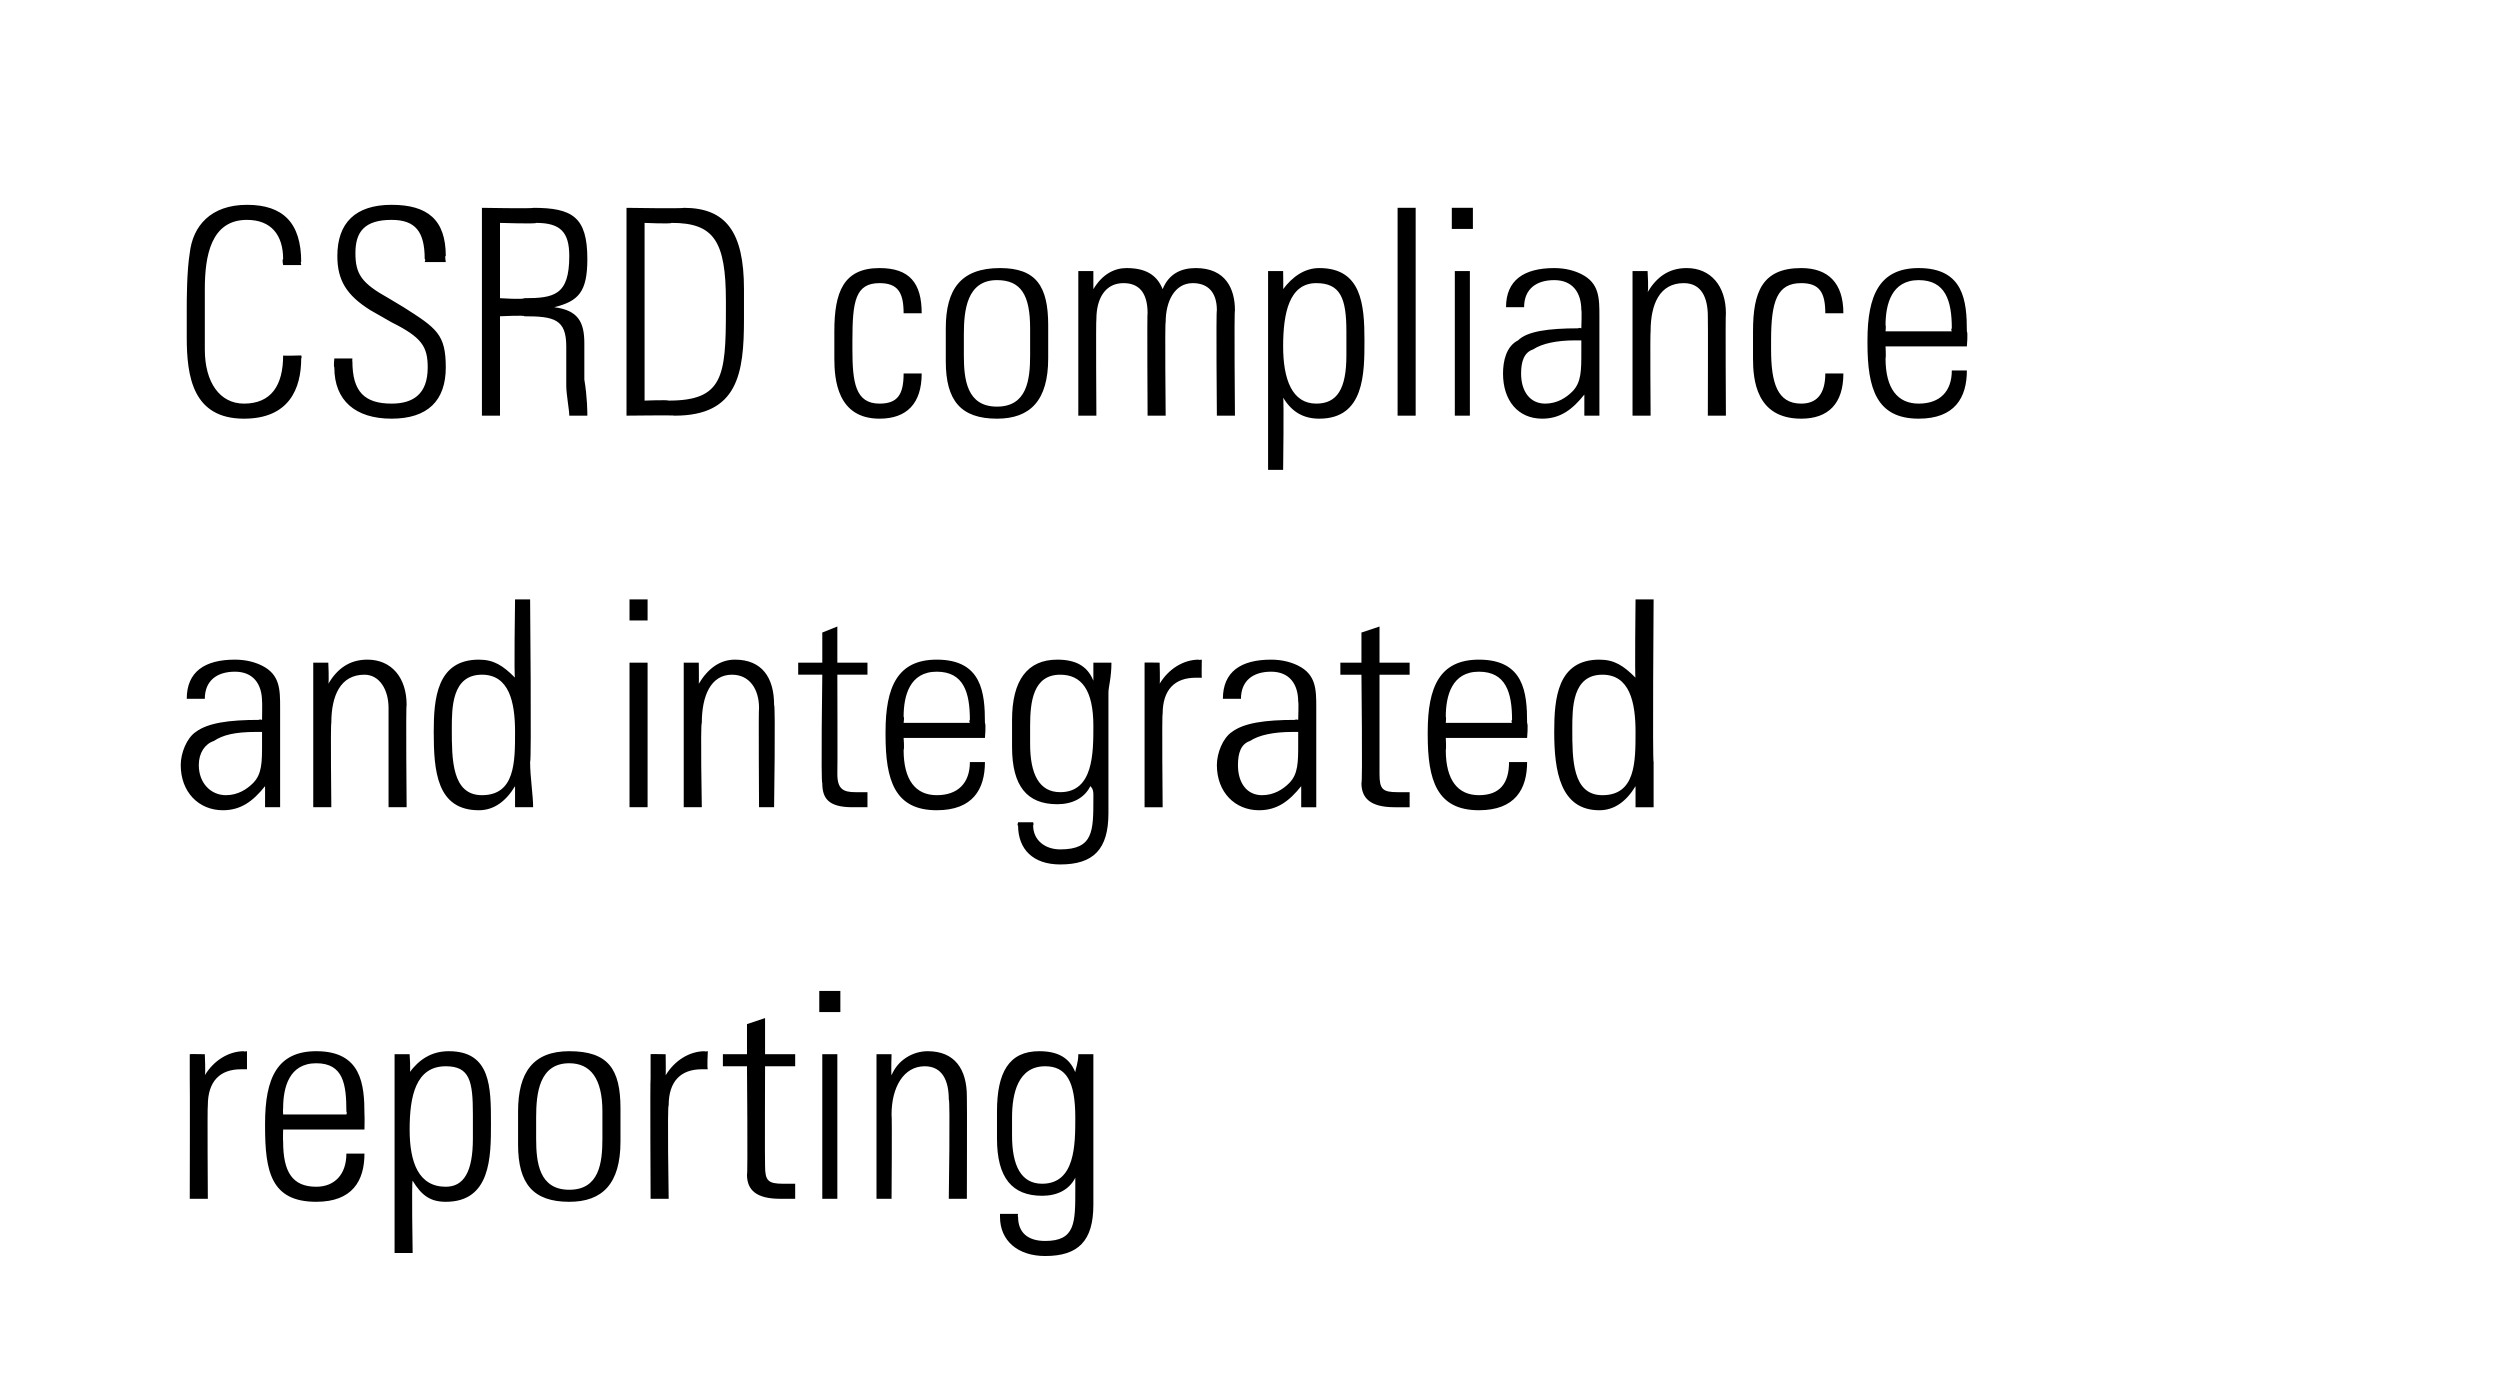 <?xml version="1.0" standalone="no"?><!DOCTYPE svg PUBLIC "-//W3C//DTD SVG 1.1//EN" "http://www.w3.org/Graphics/SVG/1.1/DTD/svg11.dtd"><svg xmlns="http://www.w3.org/2000/svg" version="1.1" width="83px" height="45.6px" viewBox="0 0 83 45.6"><desc>CSRD compliance and integrated reporting</desc><defs/><g id="Polygon90896"><path d="m8.2 34.9c0 0 0 .57 0 .6c-.1 0-.1 0-.2 0c-.7 0-1.1.4-1.1 1.2c-.02-.01 0 3.1 0 3.1l-.6 0c0 0 .01-3.97 0-4c0-.2 0-.4 0-.8c-.01-.01.5 0 .5 0c0 0 .03.68 0 .7c.3-.5.8-.8 1.3-.8c-.02.02.1 0 .1 0zm3.9 2.1c.01.05 0 .5 0 .5l-2.7 0c0 0-.01.36 0 .4c0 1 .3 1.5 1.1 1.5c.6 0 1-.4 1-1.1c0 0 .6 0 .6 0c0 .9-.4 1.6-1.6 1.6c-1.5 0-1.7-1-1.7-2.5c0 0 0-.1 0-.1c0-1.5.4-2.4 1.7-2.4c1.5 0 1.6 1.1 1.6 2.1zm-.6 0c0 0 .03-.06 0-.1c0-.9-.1-1.6-1-1.6c-.9 0-1.1.8-1.1 1.5c-.01 0 0 .2 0 .2l2.1 0zm4.8.3c0 1.1 0 2.6-1.5 2.6c-.5 0-.8-.2-1.1-.7c-.04.03 0 2.4 0 2.4l-.6 0l0-6.6l.5 0c0 0 .04.61 0 .6c.3-.4.7-.7 1.3-.7c1.4 0 1.4 1.2 1.4 2.4zm-1.5 2.1c.6 0 .9-.5.9-1.6c0 0 0-.8 0-.8c0-1.1-.1-1.6-.9-1.6c-1 0-1.2 1-1.2 2.1c0 1.1.3 1.9 1.2 1.9zm5.8-2.6c0 0 0 1.1 0 1.1c0 1.4-.6 2-1.7 2c-1.2 0-1.7-.6-1.7-1.9c0 0 0-1.1 0-1.1c0-1.3.5-2 1.7-2c1.3 0 1.7.6 1.7 1.9zm-.6.1c0-1.1-.4-1.6-1.1-1.6c-1 0-1.1 1-1.1 1.8c0 0 0 .7 0 .7c0 .8.1 1.7 1.1 1.7c1 0 1.1-.9 1.1-1.7c0 0 0-.9 0-.9zm3.5-2c0 0-.03.57 0 .6c-.1 0-.2 0-.2 0c-.7 0-1.1.4-1.1 1.2c-.05-.01 0 3.1 0 3.1l-.6 0c0 0-.02-3.97 0-4c0-.2 0-.4 0-.8c-.04-.01.5 0 .5 0c0 0 .01.68 0 .7c.3-.5.8-.8 1.3-.8c-.04.02.1 0 .1 0zm1.9.1l1 0l0 .4l-1 0c0 0-.01 3.3 0 3.3c0 .5.1.6.6.6c.1 0 .2 0 .4 0c0 0 0 .5 0 .5c-.2 0-.3 0-.5 0c-.8 0-1.1-.3-1.1-.8c.03-.01 0-3.6 0-3.6l-.8 0l0-.4l.8 0l0-1l.6-.2l0 1.2zm2.5-2.1l0 .7l-.7 0l0-.7l.7 0zm-.6 2.1l.5 0l0 4.8l-.5 0l0-4.8zm4.8 1.4c.01.05 0 3.4 0 3.4l-.6 0c0 0 .05-3.3 0-3.3c0-.6-.2-1.1-.8-1.1c-.7 0-1.1.7-1.1 1.6c.02.05 0 2.8 0 2.8l-.5 0l0-4.8l.5 0c0 0-.02.65 0 .7c.2-.5.7-.8 1.2-.8c.9 0 1.3.6 1.3 1.5zm3.6-.8c0-.1.1-.3.1-.6c0 0 .5 0 .5 0c0 .5 0 .8 0 1c0 0 0 4 0 4c0 1.2-.5 1.7-1.6 1.7c-.9 0-1.5-.5-1.5-1.3c0 .04 0-.1 0-.1l.6 0c0 0-.02.08 0 .1c0 .5.3.8.9.8c1 0 1-.6 1-1.7c0 0 0-.1 0-.1c0-.1 0-.2 0-.3c-.2.4-.6.6-1.1.6c-1 0-1.5-.6-1.5-1.9c0 0 0-.9 0-.9c0-1.3.4-2 1.4-2c.6 0 1 .2 1.2.7zm-1-.2c-.9 0-1.1.9-1.1 1.7c0 0 0 .6 0 .6c0 1 .3 1.6 1 1.6c1.1 0 1.1-1.3 1.1-2.2c0-1.2-.3-1.7-1-1.7z" stroke="none" fill="#000"/></g><g id="Polygon90895"><path d="m8.7 22.1c.6.3.6.8.6 1.4c0 0 0 2.1 0 2.1c0 .3 0 .9 0 1.2c0 0-.5 0-.5 0c0-.2 0-.6 0-.7c-.4.5-.8.8-1.4.8c-.8 0-1.4-.6-1.4-1.5c0-.4.2-.9.5-1.1c.4-.3 1.1-.4 2.1-.4c.01-.03.1 0 .1 0c0 0 .01-.62 0-.6c0-.6-.3-1-.9-1c-.6 0-1 .3-1 .9c0 0-.6 0-.6 0c0-.9.6-1.3 1.6-1.3c.4 0 .7.1.9.2zm-1.2 4.3c.4 0 .7-.2.9-.4c.3-.3.3-.7.3-1.3c0-.2 0-.3 0-.4c-.1 0-.1 0-.2 0c-.7 0-1.1.1-1.4.3c-.3.1-.5.4-.5.8c0 .6.4 1 .9 1zm6-3c-.03.05 0 3.4 0 3.4l-.6 0c0 0 0-3.3 0-3.3c0-.6-.3-1.1-.8-1.1c-.8 0-1.1.7-1.1 1.6c-.03.05 0 2.8 0 2.8l-.6 0l0-4.8l.5 0c0 0 .03.65 0 .7c.3-.5.7-.8 1.3-.8c.8 0 1.3.6 1.3 1.5zm3.6-3.5l.5 0c0 0 .05 5.41 0 5.4c0 .5.1 1.1.1 1.5c0 0-.6 0-.6 0c0-.3 0-.5 0-.7c-.3.5-.7.8-1.2.8c-1.4 0-1.5-1.3-1.5-2.6c0-1.1.1-2.4 1.5-2.4c.5 0 .8.2 1.2.6c-.04.05 0-2.6 0-2.6zm-1.1 6.5c1.1 0 1.1-1.1 1.1-2.1c0-1-.2-1.9-1.1-1.9c-1 0-1 1.1-1 1.8c0 1 0 2.2 1 2.2zm5.5-6.5l0 .7l-.6 0l0-.7l.6 0zm-.6 2.1l.6 0l0 4.8l-.6 0l0-4.8zm4.8 1.4c.05.05 0 3.4 0 3.4l-.5 0c0 0-.02-3.3 0-3.3c0-.6-.3-1.1-.9-1.1c-.7 0-1 .7-1 1.6c-.05.05 0 2.8 0 2.8l-.6 0l0-4.8l.5 0c0 0 .01.65 0 .7c.3-.5.7-.8 1.2-.8c.9 0 1.3.6 1.3 1.5zm2.1-1.4l1 0l0 .4l-1 0c0 0 .01 3.3 0 3.3c0 .5.2.6.6.6c.1 0 .2 0 .4 0c0 0 0 .5 0 .5c-.1 0-.3 0-.5 0c-.8 0-1-.3-1-.8c-.05-.01 0-3.6 0-3.6l-.8 0l0-.4l.8 0l0-1l.5-.2l0 1.2zm4.9 2c.04.05 0 .5 0 .5l-2.7 0c0 0 .03.36 0 .4c0 1 .4 1.5 1.1 1.5c.7 0 1.1-.4 1.1-1.1c0 0 .5 0 .5 0c0 .9-.4 1.6-1.6 1.6c-1.4 0-1.7-1-1.7-2.5c0 0 0-.1 0-.1c0-1.5.4-2.4 1.7-2.4c1.5 0 1.6 1.1 1.6 2.1zm-.5 0c0 0-.04-.06 0-.1c0-.9-.2-1.6-1.1-1.6c-.9 0-1.1.8-1.1 1.5c.03 0 0 .2 0 .2l2.2 0zm4.1-1.4c0-.1 0-.3 0-.6c0 0 .6 0 .6 0c0 .5-.1.8-.1 1c0 0 0 4 0 4c0 1.2-.5 1.7-1.6 1.7c-.9 0-1.4-.5-1.4-1.3c-.04.04 0-.1 0-.1l.5 0c0 0 .03.08 0 .1c0 .5.4.8.9.8c1.1 0 1.1-.6 1.1-1.7c0 0 0-.1 0-.1c0-.1 0-.2-.1-.3c-.2.4-.6.6-1.1.6c-1 0-1.5-.6-1.5-1.9c0 0 0-.9 0-.9c0-1.3.5-2 1.5-2c.6 0 1 .2 1.2.7zm-1.1-.2c-.9 0-1 .9-1 1.7c0 0 0 .6 0 .6c0 1 .3 1.6 1 1.6c1.1 0 1.1-1.3 1.1-2.2c0-1.2-.4-1.7-1.1-1.7zm4.7-.5c0 0-.01.57 0 .6c-.1 0-.1 0-.2 0c-.7 0-1.1.4-1.1 1.2c-.03-.01 0 3.1 0 3.1l-.6 0c0 0 0-3.97 0-4c0-.2 0-.4 0-.8c-.02-.01.5 0 .5 0c0 0 .02.68 0 .7c.3-.5.8-.8 1.3-.8c-.03.02.1 0 .1 0zm3.2.2c.6.3.6.8.6 1.4c0 0 0 2.1 0 2.1c0 .3 0 .9 0 1.2c0 0-.5 0-.5 0c0-.2 0-.6 0-.7c-.4.5-.8.8-1.4.8c-.8 0-1.4-.6-1.4-1.5c0-.4.2-.9.5-1.1c.4-.3 1.1-.4 2.1-.4c.01-.03.1 0 .1 0c0 0 .02-.62 0-.6c0-.6-.3-1-.9-1c-.6 0-1 .3-1 .9c0 0-.6 0-.6 0c0-.9.6-1.3 1.6-1.3c.4 0 .7.1.9.2zm-1.2 4.3c.4 0 .7-.2.9-.4c.3-.3.3-.7.3-1.3c0-.2 0-.3 0-.4c-.1 0-.1 0-.2 0c-.6 0-1.1.1-1.4.3c-.3.1-.4.4-.4.8c0 .6.3 1 .8 1zm3.9-4.4l1 0l0 .4l-1 0c0 0 0 3.3 0 3.3c0 .5.1.6.6.6c.1 0 .2 0 .4 0c0 0 0 .5 0 .5c-.2 0-.3 0-.5 0c-.8 0-1.1-.3-1.1-.8c.04-.01 0-3.6 0-3.6l-.7 0l0-.4l.7 0l0-1l.6-.2l0 1.2zm4.9 2c.04.05 0 .5 0 .5l-2.7 0c0 0 .02.36 0 .4c0 1 .4 1.5 1.1 1.5c.7 0 1-.4 1-1.1c0 0 .6 0 .6 0c0 .9-.4 1.6-1.6 1.6c-1.4 0-1.7-1-1.7-2.5c0 0 0-.1 0-.1c0-1.5.4-2.4 1.7-2.4c1.5 0 1.6 1.1 1.6 2.1zm-.5 0c0 0-.04-.06 0-.1c0-.9-.2-1.6-1.1-1.6c-.9 0-1.1.8-1.1 1.5c.02 0 0 .2 0 .2l2.2 0zm4.1-4.1l.6 0c0 0-.04 5.41 0 5.4c0 .5 0 1.1 0 1.5c0 0-.6 0-.6 0c0-.3 0-.5 0-.7c-.3.5-.7.8-1.2.8c-1.3 0-1.5-1.3-1.5-2.6c0-1.1.1-2.4 1.5-2.4c.5 0 .8.2 1.2.6c-.03.05 0-2.6 0-2.6zm-1.1 6.5c1.1 0 1.1-1.1 1.1-2.1c0-1-.2-1.9-1.1-1.9c-1 0-1 1.1-1 1.8c0 1 0 2.2 1 2.2z" stroke="none" fill="#000"/></g><g id="Polygon90894"><path d="m9.4 8.8c0 0-.04-.18 0-.2c0-.8-.4-1.3-1.2-1.3c-1.2 0-1.4 1.2-1.4 2.3c0 0 0 2 0 2c0 1.1.5 1.8 1.3 1.8c.9 0 1.3-.6 1.3-1.6c-.02.02.6 0 .6 0c0 0 .03.06 0 .1c0 1-.4 2-1.9 2c-1.7 0-1.9-1.4-1.9-2.7c0 0 0-1 0-1c0-.2 0-1.2.1-1.8c.1-.9.7-1.6 1.9-1.6c1.2 0 1.8.6 1.8 1.9c-.03-.05 0 .1 0 .1l-.6 0zm5.4-.3c-.04-.03 0 .2 0 .2l-.7 0c0 0 .04-.09 0-.1c0-.9-.3-1.3-1.1-1.3c-.9 0-1.2.4-1.2 1.1c0 .7.2 1 1.1 1.5c0 0 .5.3.5.3c1.1.7 1.4.9 1.4 2c0 1.1-.6 1.7-1.8 1.7c-1.2 0-1.9-.6-1.9-1.7c-.03-.03 0-.3 0-.3l.6 0c0 0-.01.11 0 .1c0 1 .4 1.4 1.3 1.4c.7 0 1.2-.3 1.2-1.2c0-.7-.2-1-1.2-1.5c0 0-.7-.4-.7-.4c-.8-.5-1.1-1-1.1-1.8c0-1.1.6-1.7 1.8-1.7c1.2 0 1.8.5 1.8 1.7zm2.9-1.6c1.3 0 1.8.3 1.8 1.7c0 1.1-.3 1.4-1.1 1.6c.8.1 1 .5 1 1.2c0 0 0 1.2 0 1.2c.1.6.1 1.1.1 1.2c0 0-.6 0-.6 0c0-.2-.1-.7-.1-1c0 0 0-1.3 0-1.3c0-.9-.4-1-1.4-1c.05-.04-.8 0-.8 0l0 3.3l-.6 0l0-6.9c0 0 1.74.03 1.7 0zm-1.1 3c0 0 .78.05.8 0c1 0 1.5-.1 1.5-1.4c0-.8-.3-1.1-1.1-1.1c.01.04-1.2 0-1.2 0l0 2.5zm6.1-3c1.4 0 2 .8 2 2.7c0 0 0 1 0 1c0 1.8-.2 3.2-2.3 3.2c0-.02-1.6 0-1.6 0l0-6.9c0 0 1.88.03 1.9 0zm-.5 6.4c1.8 0 1.9-.8 1.9-3c0 0 0-.3 0-.3c0-2-.4-2.6-1.8-2.6c-.04.04-.9 0-.9 0l0 5.9c0 0 .76-.03.8 0zm8.4-2.9c0 0-.6 0-.6 0c0-.7-.2-1-.8-1c-.8 0-.9.6-.9 1.9c0 0 0 .3 0 .3c0 1.1.1 1.8.9 1.8c.6 0 .8-.3.8-1c0 0 .6 0 .6 0c0 1-.5 1.5-1.4 1.5c-1.4 0-1.5-1.3-1.5-2c0 0 0-.9 0-.9c0-1.3.3-2.1 1.5-2.1c1 0 1.4.5 1.4 1.5zm4.2.4c0 0 0 1.1 0 1.1c0 1.4-.6 2-1.7 2c-1.2 0-1.7-.6-1.7-1.9c0 0 0-1.1 0-1.1c0-1.3.5-2 1.8-2c1.2 0 1.6.6 1.6 1.9zm-.6.1c0-1.1-.3-1.6-1.1-1.6c-1 0-1.1 1-1.1 1.8c0 0 0 .7 0 .7c0 .8.1 1.7 1.1 1.7c1 0 1.1-.9 1.1-1.7c0 0 0-.9 0-.9zm4.4-1.3c.2-.5.6-.7 1.1-.7c1 0 1.3.7 1.3 1.4c-.03.04 0 3.5 0 3.5l-.6 0c0 0-.03-3.46 0-3.5c0-.6-.3-.9-.8-.9c-.6 0-.9.6-.9 1.3c-.03-.01 0 3.1 0 3.1l-.6 0c0 0-.02-3.42 0-3.4c0-.7-.3-1-.8-1c-.6 0-.9.5-.9 1.2c-.02-.01 0 3.2 0 3.2l-.6 0l0-4.8l.5 0c0 0 0 .64 0 .6c.3-.5.7-.7 1.1-.7c.6 0 1 .2 1.2.7zm6.7 1.7c0 1.1 0 2.6-1.5 2.6c-.5 0-.9-.2-1.2-.7c.03.03 0 2.4 0 2.4l-.5 0l0-6.6l.5 0c0 0 .01.61 0 .6c.3-.4.7-.7 1.2-.7c1.4 0 1.5 1.2 1.5 2.4zm-1.6 2.1c.7 0 1-.5 1-1.6c0 0 0-.8 0-.8c0-1.1-.2-1.6-1-1.6c-.9 0-1.1 1-1.1 2.1c0 1.1.3 1.9 1.1 1.9zm2.7-6.5l.6 0l0 6.9l-.6 0l0-6.9zm2.5 0l0 .7l-.7 0l0-.7l.7 0zm-.6 2.1l.5 0l0 4.8l-.5 0l0-4.8zm4.2.1c.6.3.6.8.6 1.4c0 0 0 2.1 0 2.1c0 .3 0 .9 0 1.2c0 0-.5 0-.5 0c0-.2 0-.6 0-.7c-.4.5-.8.8-1.4.8c-.8 0-1.3-.6-1.3-1.5c0-.4.1-.9.5-1.1c.3-.3 1-.4 2-.4c.02-.03.1 0 .1 0c0 0 .02-.62 0-.6c0-.6-.3-1-.9-1c-.6 0-1 .3-1 .9c0 0-.6 0-.6 0c0-.9.6-1.3 1.6-1.3c.4 0 .7.1.9.2zm-1.2 4.3c.4 0 .7-.2.9-.4c.3-.3.3-.7.3-1.3c0-.2 0-.3 0-.4c-.1 0-.1 0-.2 0c-.6 0-1.1.1-1.4.3c-.3.1-.4.4-.4.8c0 .6.3 1 .8 1zm6-3c-.02.05 0 3.4 0 3.4l-.6 0c0 0 .01-3.3 0-3.3c0-.6-.2-1.1-.8-1.1c-.8 0-1.1.7-1.1 1.6c-.02.05 0 2.8 0 2.8l-.6 0l0-4.8l.5 0c0 0 .04.65 0 .7c.3-.5.7-.8 1.3-.8c.8 0 1.3.6 1.3 1.5zm3.9 0c0 0-.6 0-.6 0c0-.7-.2-1-.8-1c-.8 0-1 .6-1 1.9c0 0 0 .3 0 .3c0 1.1.2 1.8 1 1.8c.5 0 .8-.3.8-1c0 0 .6 0 .6 0c0 1-.5 1.5-1.4 1.5c-1.5 0-1.6-1.3-1.6-2c0 0 0-.9 0-.9c0-1.3.3-2.1 1.6-2.1c.9 0 1.4.5 1.4 1.5zm4.1.6c.04.05 0 .5 0 .5l-2.7 0c0 0 .02.36 0 .4c0 1 .4 1.5 1.1 1.5c.7 0 1.1-.4 1.1-1.1c0 0 .5 0 .5 0c0 .9-.4 1.6-1.6 1.6c-1.4 0-1.7-1-1.7-2.5c0 0 0-.1 0-.1c0-1.5.4-2.4 1.7-2.4c1.5 0 1.6 1.1 1.6 2.1zm-.5 0c0 0-.04-.06 0-.1c0-.9-.2-1.6-1.1-1.6c-.9 0-1.1.8-1.1 1.5c.02 0 0 .2 0 .2l2.2 0z" stroke="none" fill="#000"/></g></svg>